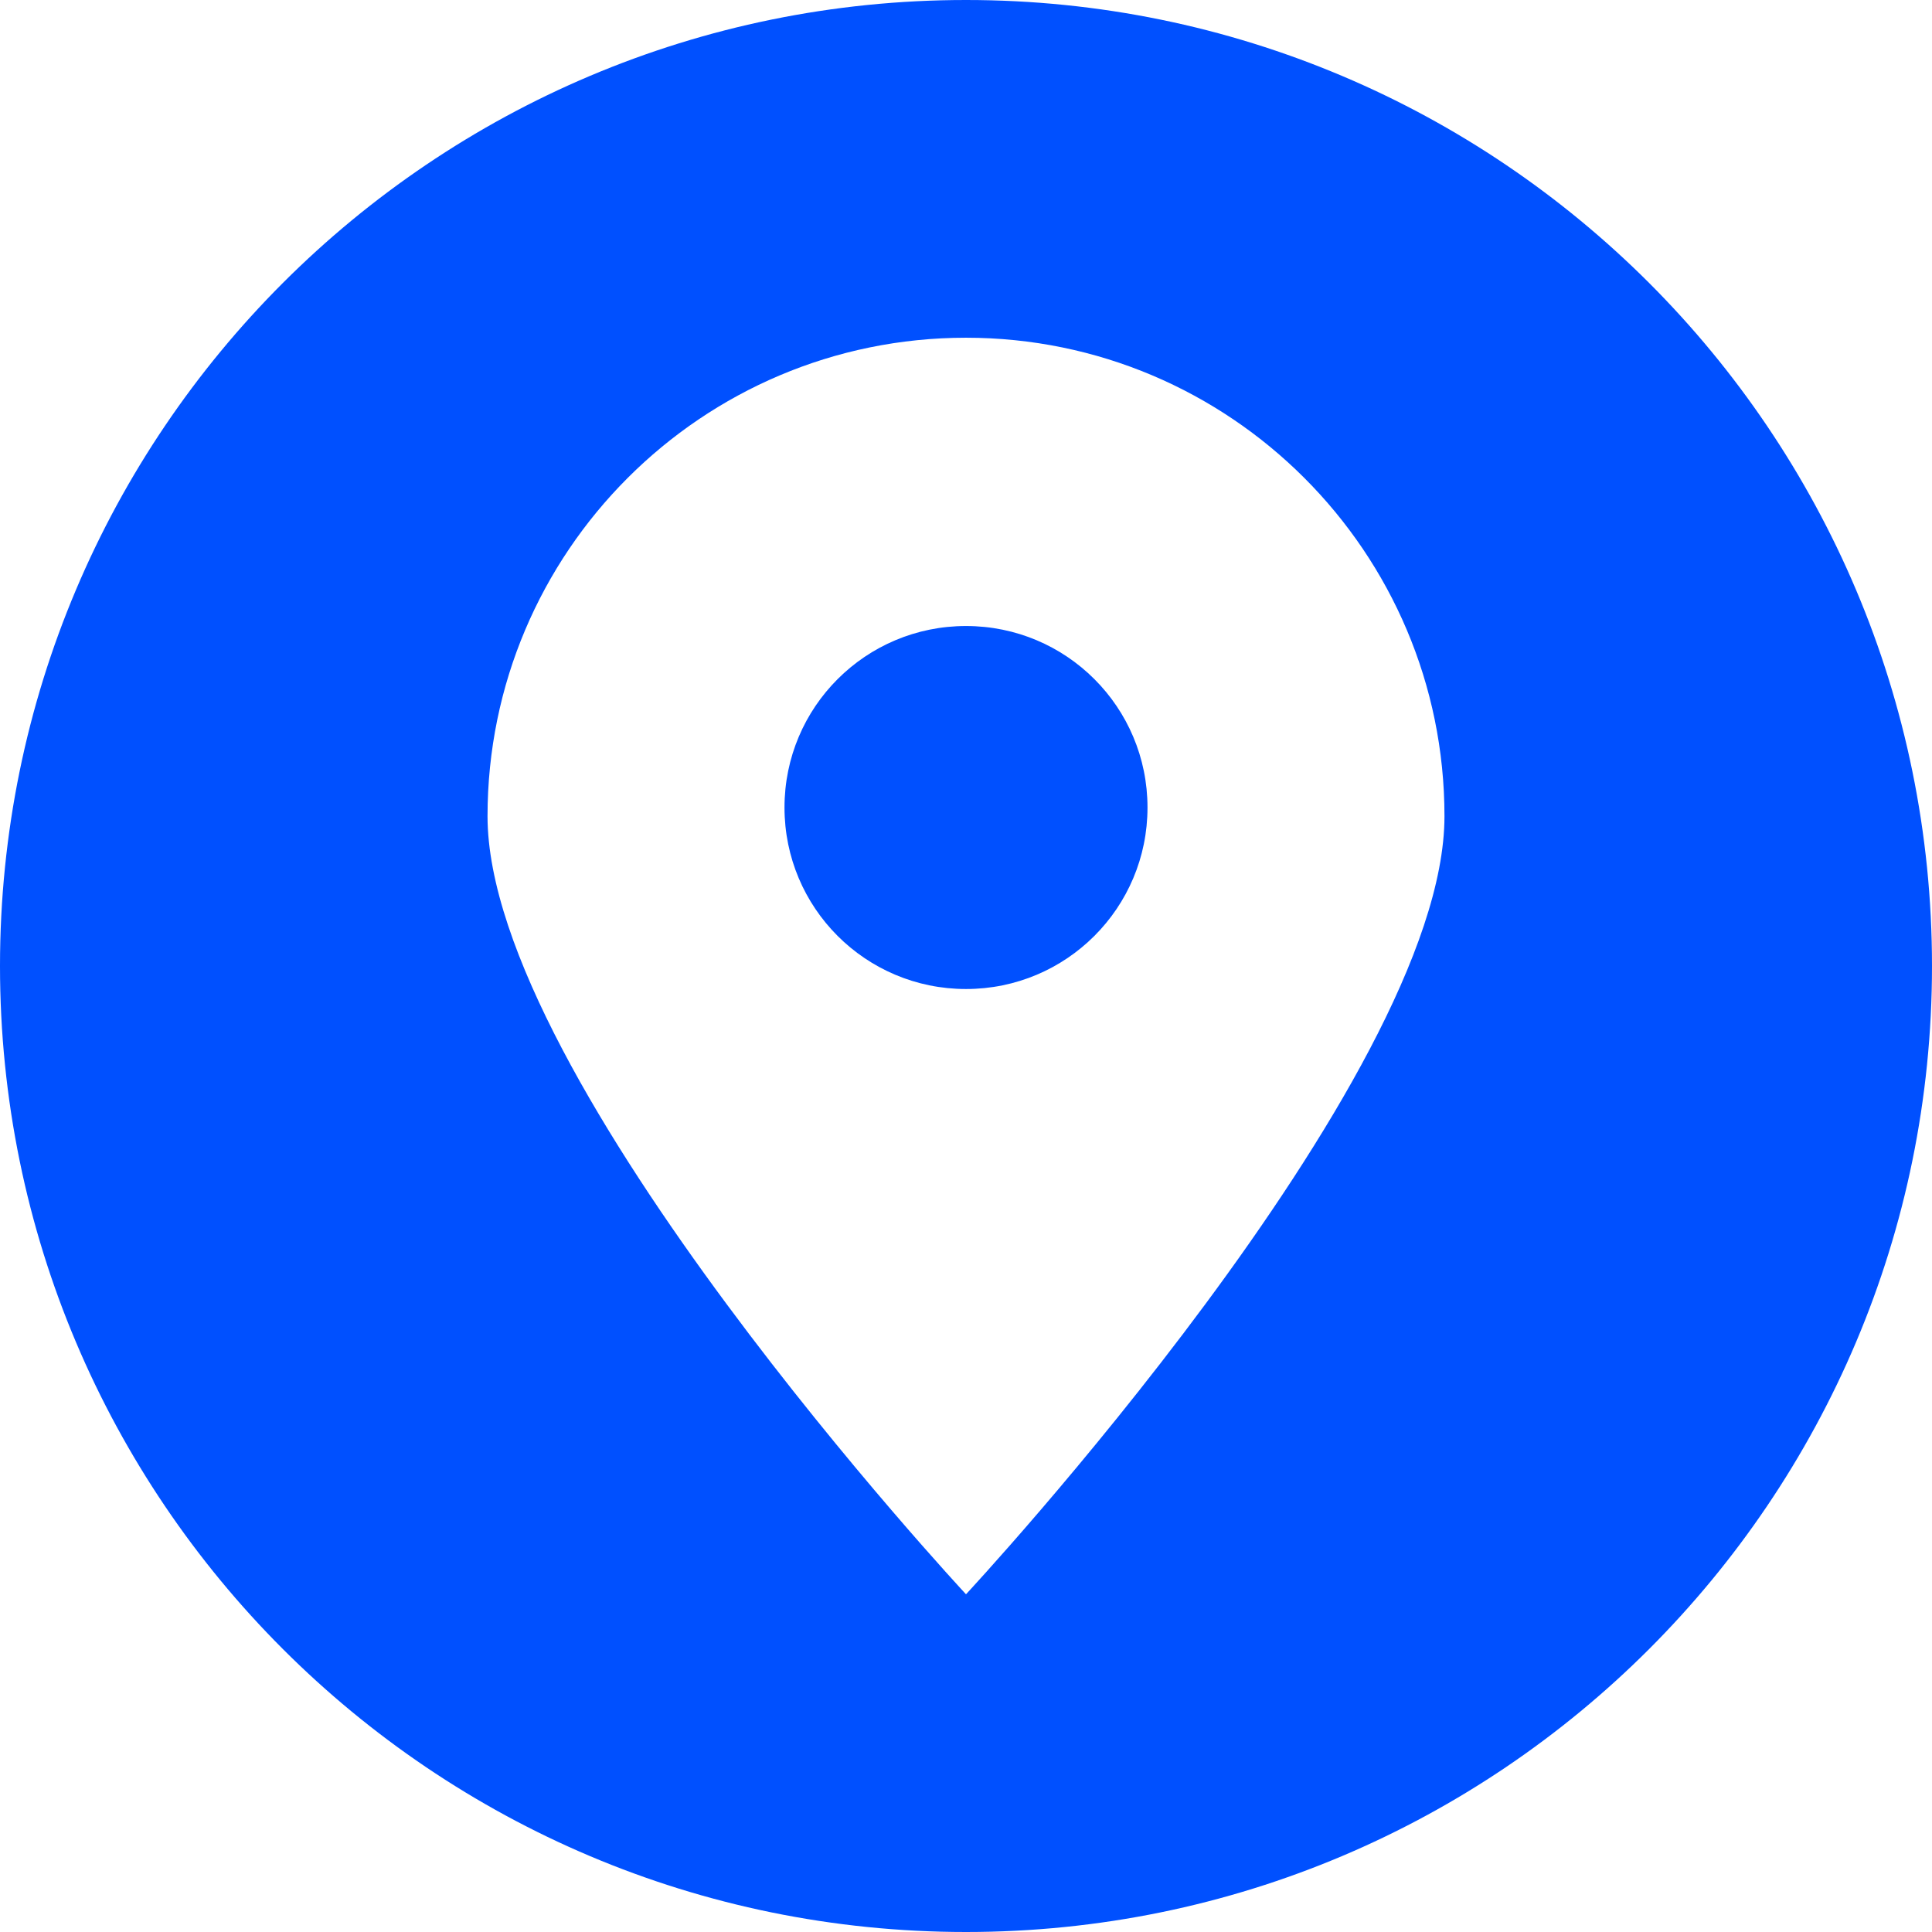 <?xml version="1.0" encoding="UTF-8"?>
<svg xmlns="http://www.w3.org/2000/svg" version="1.1" viewBox="0 0 512 512">
  <defs>
    <style>
      .cls-1 {
        fill: #0050ff;
        fill-rule: evenodd;
      }
    </style>
  </defs>
  <!-- Generator: Adobe Illustrator 28.7.1, SVG Export Plug-In . SVG Version: 1.2.0 Build 142)  -->
  <g>
    <g id="Calque_1" image-rendering="optimizeQuality" shape-rendering="geometricPrecision" text-rendering="geometricPrecision">
      <g id="_图层_x5F_1" data-name="图层_x5F_1">
        <path class="cls-1" d="M256,512C114.6,512,0,397.4,0,256S114.6,0,256,0s256,114.6,256,256-114.6,256-256,256ZM256,89.5c70,0,126.8,56.8,126.8,126.8s-126.8,206.2-126.8,206.2c0,0-126.8-136.2-126.8-206.2s56.8-126.8,126.8-126.8ZM256,165.9c26.6,0,48.1,21.5,48.1,48.1s-21.5,48.1-48.1,48.1-48.1-21.5-48.1-48.1,21.5-48.1,48.1-48.1Z"/>
      </g>
    </g>
  </g>
</svg>